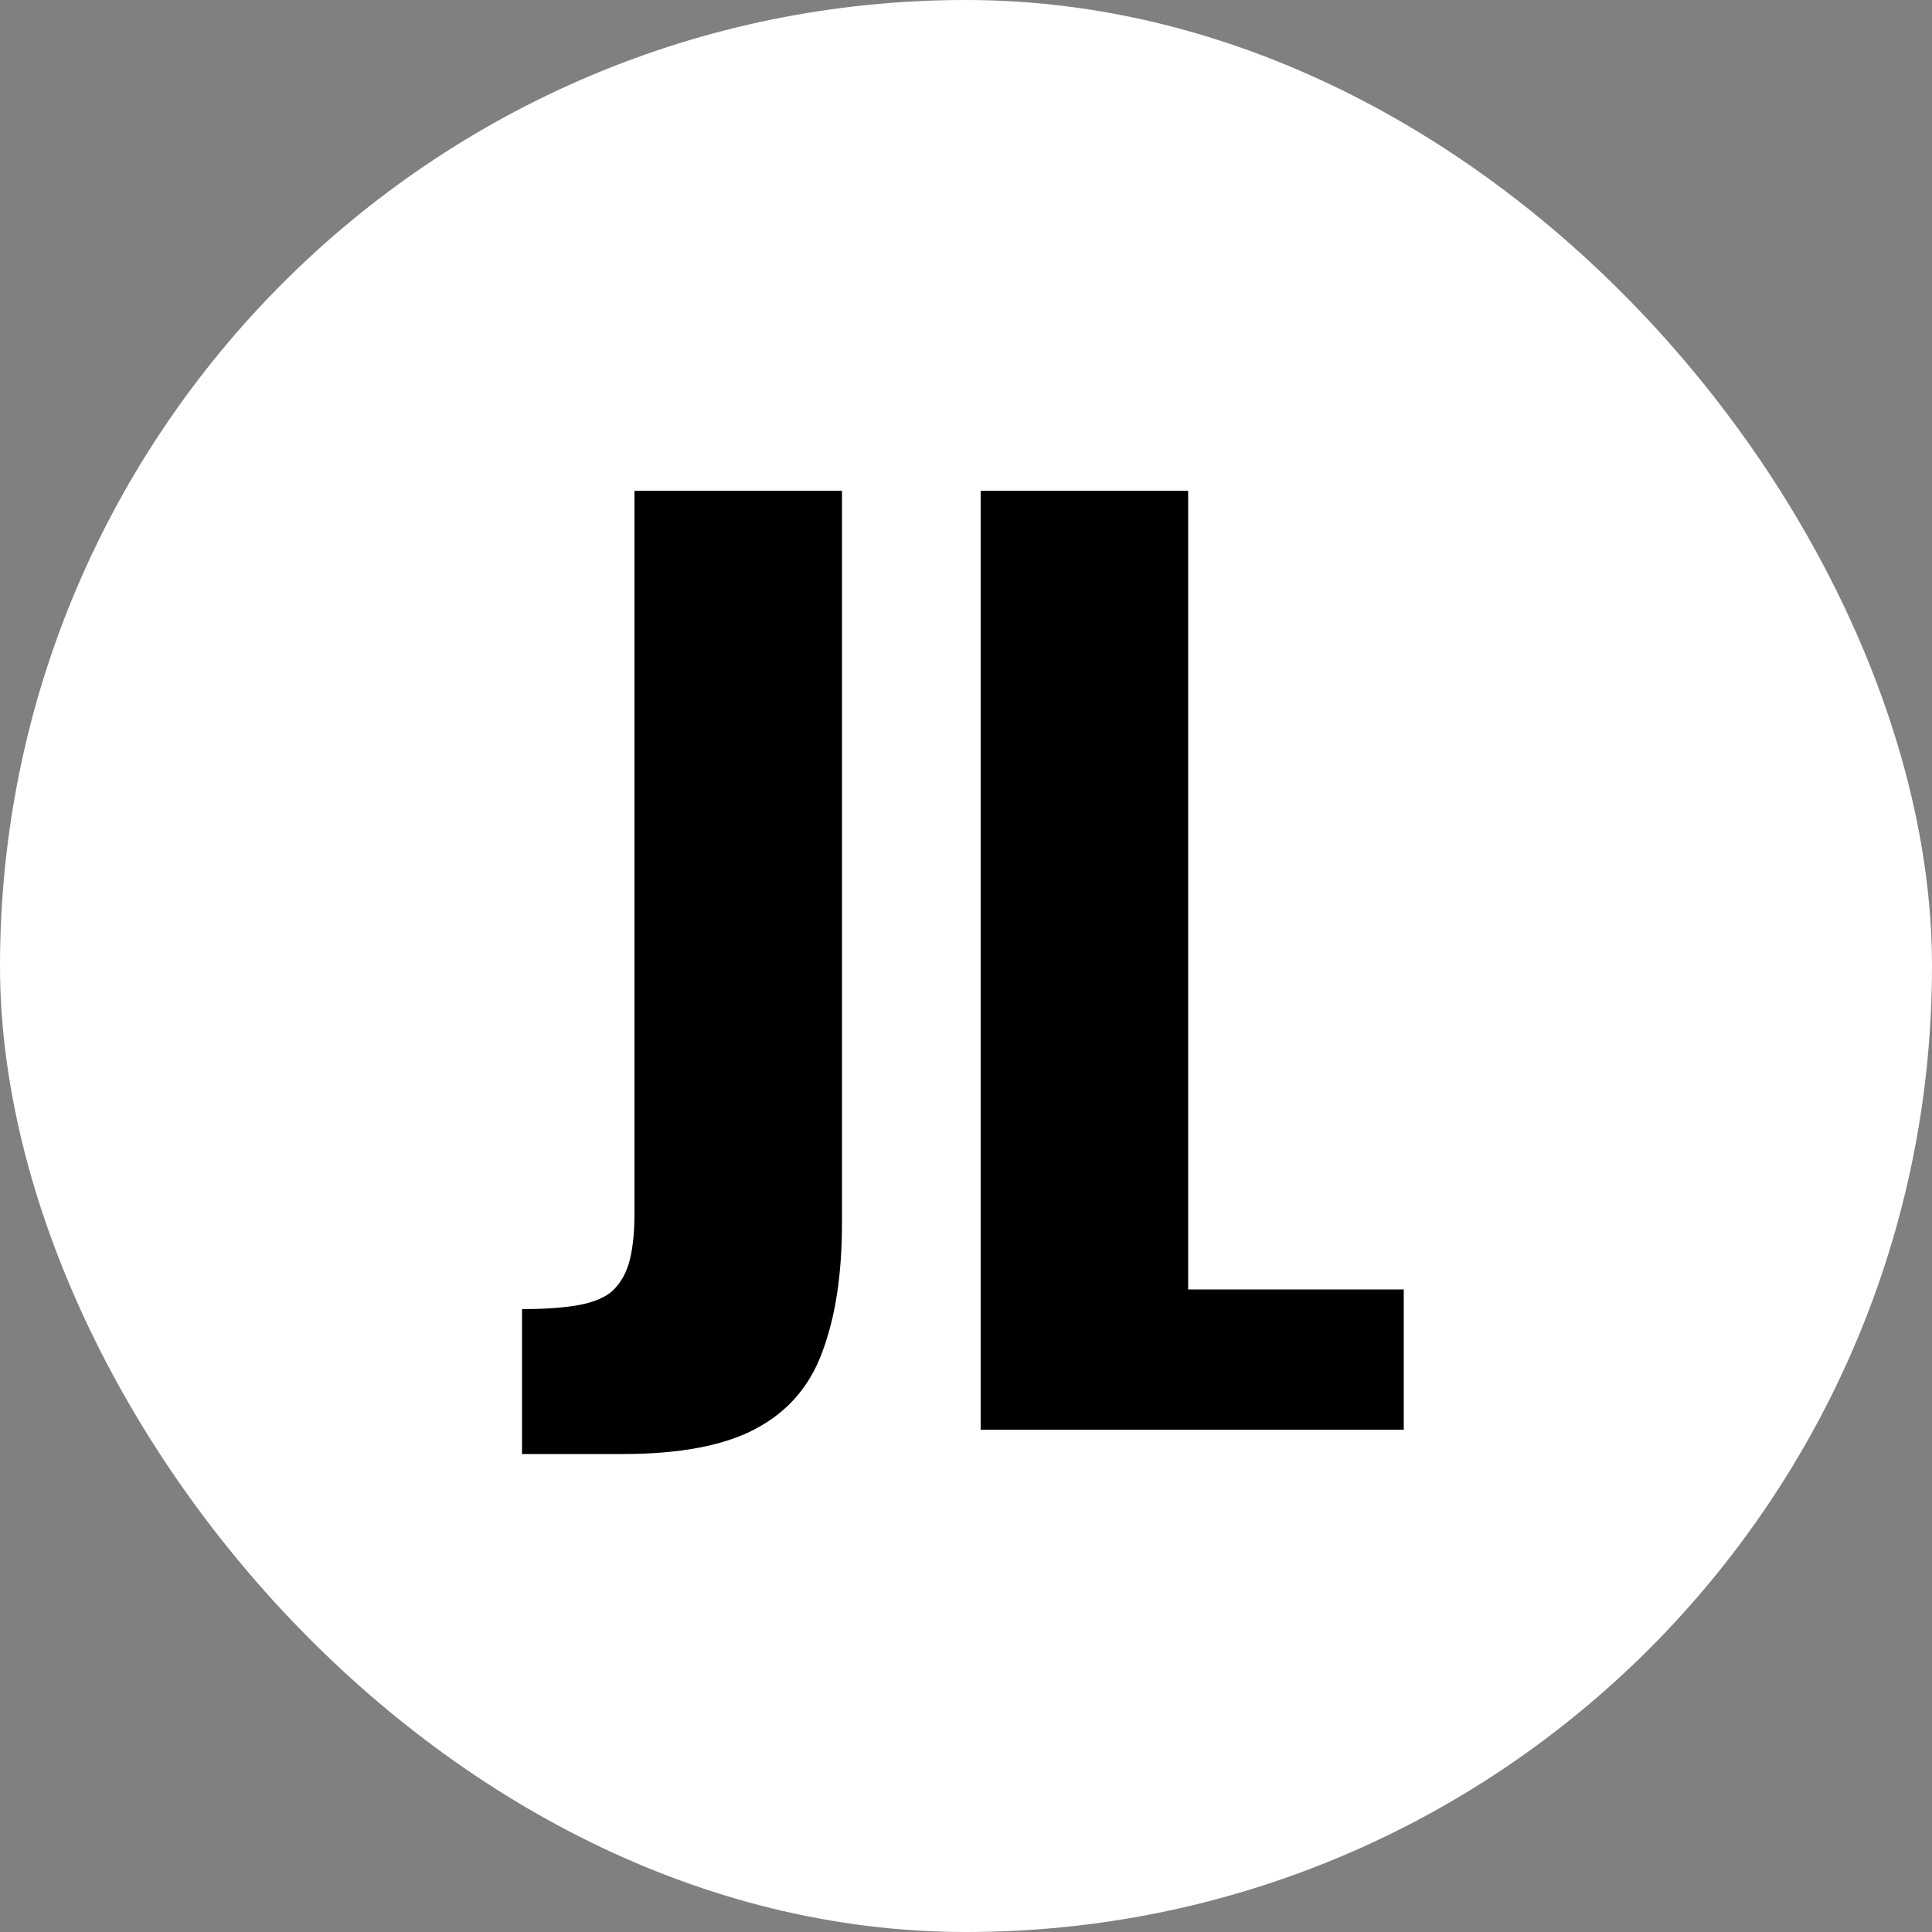 <svg width="50" height="50" viewBox="0 0 50 50" fill="none" xmlns="http://www.w3.org/2000/svg">
<rect x="0" y="0" width="50" height="50" fill="#808080" stroke="none"/>
<g clip-path="url(#clip0_226_2)">
<rect width="50" height="50" rx="25" fill="white"/>
<path d="M13.51 37.63V33.88C14.05 33.88 14.51 33.85 14.89 33.79C15.27 33.73 15.57 33.62 15.79 33.46C16.01 33.28 16.17 33.03 16.27 32.71C16.37 32.37 16.42 31.94 16.42 31.42V12.7H21.79V31.66C21.79 32.98 21.62 34.09 21.28 34.99C20.96 35.87 20.39 36.53 19.57 36.97C18.75 37.41 17.6 37.63 16.12 37.63H13.51ZM25.379 37V12.7H30.749V33.37H36.329V37H25.379Z" fill="black"/>
</g>
<defs>
<clipPath id="clip0_226_2">
<rect width="50" height="50" fill="white"/>
</clipPath>
</defs>
</svg>
